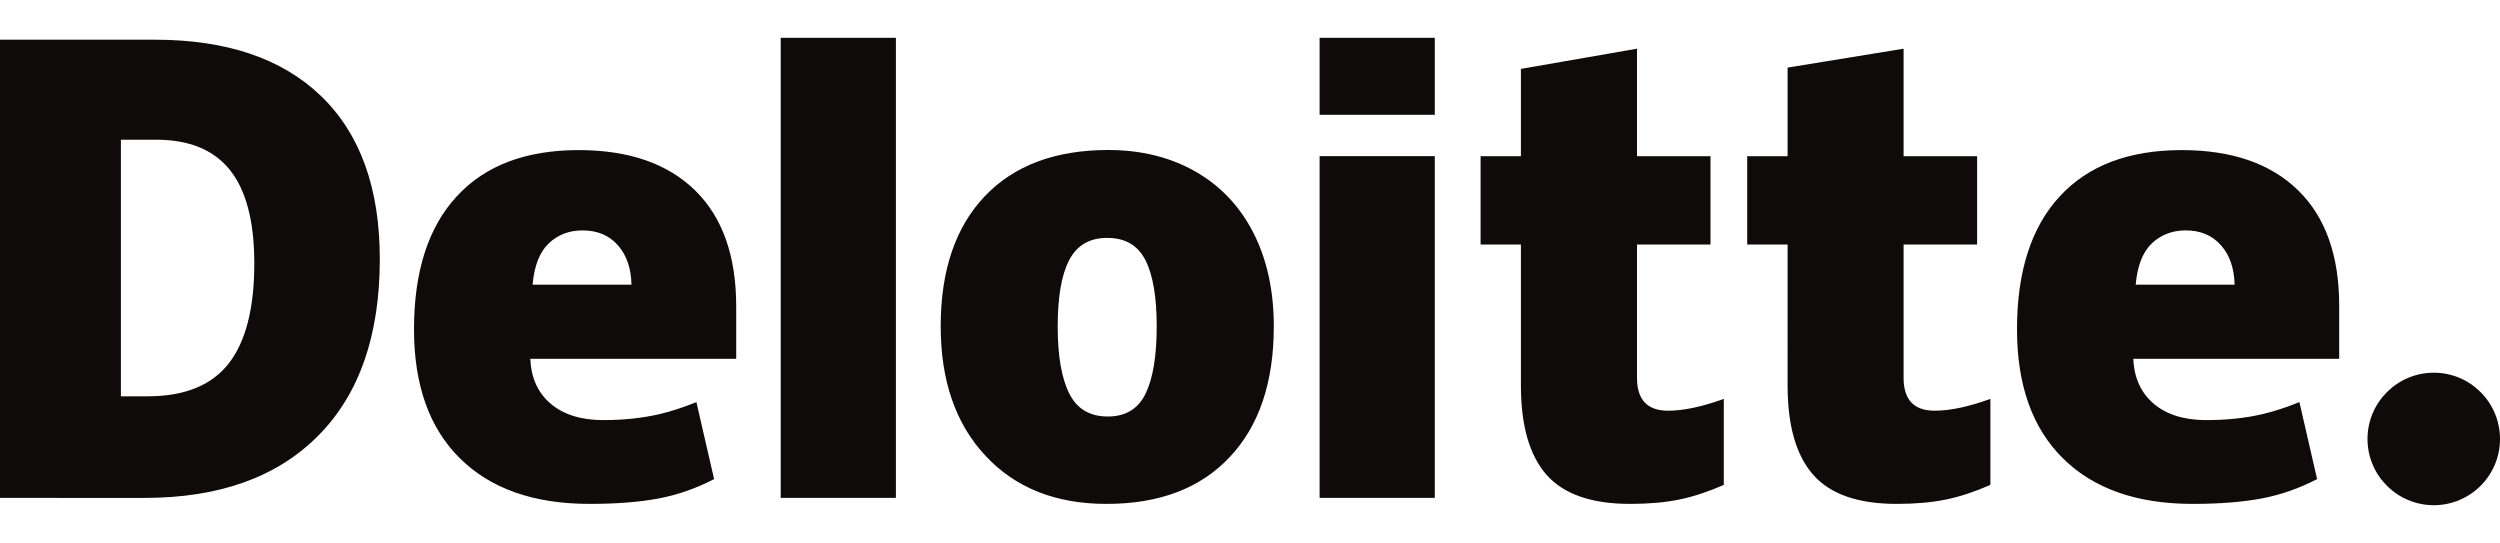 <?xml version="1.0" encoding="utf-8"?>
<!-- Generator: Adobe Illustrator 28.2.0, SVG Export Plug-In . SVG Version: 6.00 Build 0)  -->
<svg version="1.1" id="Layer_1" xmlns="http://www.w3.org/2000/svg" xmlns:xlink="http://www.w3.org/1999/xlink" x="0px" y="0px"
	 viewBox="0 0 2500 543" style="enable-background:new 0 0 2500 543;" xml:space="preserve">
<style type="text/css">
	.st0{fill:#0F0B0B;}
</style>
<path class="st0" d="M2367.5,439c0-36.6,29.7-66.3,66.3-66.3c36.6,0,66.2,29.7,66.2,66.3s-29.7,66.2-66.2,66.2
	C2397.2,505.2,2367.5,475.5,2367.5,439"/>
<path class="st0" d="M254.3,263.5c0-42-8.1-73.1-24.3-93.4c-16.2-20.3-40.8-30.4-73.9-30.4h-35.2v256.6h26.9
	c36.7,0,63.7-10.9,80.8-32.7C245.7,341.8,254.3,308.4,254.3,263.5 M379.8,259.1c0,76.5-20.6,135.4-61.7,176.7
	c-41.1,41.4-98.9,62.1-173.4,62.1H0V39.7h154.8c71.8,0,127.3,18.8,166.3,56.4C360.2,133.8,379.8,188.1,379.8,259.1 M780.7,497.9
	h115.2V37.8H780.7L780.7,497.9z M1057.7,326.3c0,29.3,3.8,51.7,11.5,67.1c7.7,15.4,20.5,23.1,38.6,23.1c17.9,0,30.5-7.7,37.9-23.1
	c7.4-15.4,11-37.8,11-67.1c0-29.2-3.7-51.2-11.2-66c-7.5-14.9-20.2-22.4-38.3-22.4c-17.7,0-30.3,7.4-38,22.2
	C1061.5,274.8,1057.7,296.9,1057.7,326.3 M1273.8,326.3c0,55.9-14.6,99.5-44,130.7c-29.4,31.3-70.4,46.9-123.3,46.9
	c-50.7,0-91-16-120.9-48c-30-32-44.9-75.2-44.9-129.7c0-55.7,14.7-99,44-129.9c29.4-30.9,70.6-46.3,123.6-46.3
	c32.8,0,61.8,7.2,86.9,21.4c25.1,14.3,44.5,34.7,58.2,61.4C1267,259.5,1273.8,290.7,1273.8,326.3 M1319.6,497.9h115.2V156.1h-115.2
	V497.9z M1319.6,114.8h115.2v-77h-115.2L1319.6,114.8z M1668.1,410.7c15.6,0,34.1-4,55.7-11.8v86c-15.5,6.8-30.3,11.7-44.3,14.6
	c-14,2.9-30.5,4.4-49.3,4.4c-38.7,0-66.5-9.7-83.7-29.1c-17-19.4-25.6-49.2-25.6-89.4V244.5h-40.3v-88.3h40.3V68.9l116.1-20.2v107.5
	h73.5v88.3h-73.5v133C1636.9,399.7,1647.3,410.7,1668.1,410.7 M1934.7,410.7c15.6,0,34.1-4,55.7-11.8v86
	c-15.5,6.8-30.3,11.7-44.3,14.6c-14.1,2.9-30.5,4.4-49.3,4.4c-38.7,0-66.5-9.7-83.6-29.1c-17.1-19.4-25.6-49.2-25.6-89.4V244.5
	h-40.4v-88.3h40.4V67.6l116-18.9v107.5h73.5v88.3h-73.5v133C1903.5,399.7,1913.9,410.7,1934.7,410.7 M2135.7,284.7
	c1.6-18.7,6.9-32.4,16-41.2c9.2-8.7,20.5-13.1,34-13.1c14.8,0,26.5,4.9,35.2,14.8c8.8,9.8,13.3,23,13.7,39.5H2135.7z M2298.2,190.4
	c-27.4-26.8-66.2-40.3-116.5-40.3c-52.8,0-93.5,15.4-122,46.3c-28.5,30.9-42.7,75.2-42.7,132.9c0,55.9,15.4,99,46.1,129.2
	c30.7,30.3,73.9,45.4,129.5,45.4c26.7,0,49.7-1.8,68.9-5.4c19.1-3.6,37.7-10.1,55.6-19.4l-17.7-77c-13.1,5.3-25.5,9.4-37.2,12.1
	c-16.9,3.9-35.5,5.9-55.8,5.9c-22.2,0-39.7-5.4-52.6-16.3c-12.8-10.9-19.7-25.9-20.5-45h205.9v-52.5
	C2339.3,255.9,2325.6,217.2,2298.2,190.4 M532.6,284.7c1.6-18.7,6.9-32.4,16-41.2c9.1-8.7,20.5-13.1,34-13.1
	c14.7,0,26.5,4.9,35.2,14.8c8.8,9.8,13.3,23,13.7,39.5H532.6z M695.1,190.4c-27.4-26.8-66.2-40.3-116.5-40.3
	c-52.8,0-93.5,15.4-121.9,46.3c-28.5,30.9-42.7,75.2-42.7,132.9c0,55.9,15.4,99,46.1,129.2c30.7,30.3,73.9,45.4,129.5,45.4
	c26.7,0,49.7-1.8,68.9-5.4c19.1-3.6,37.7-10.1,55.6-19.4l-17.7-77c-13.1,5.3-25.5,9.4-37.2,12.1c-17,3.9-35.6,5.9-55.8,5.9
	c-22.2,0-39.7-5.4-52.6-16.3c-12.9-10.9-19.7-25.9-20.5-45h205.9v-52.5C736.2,255.9,722.5,217.2,695.1,190.4"/>
</svg>

